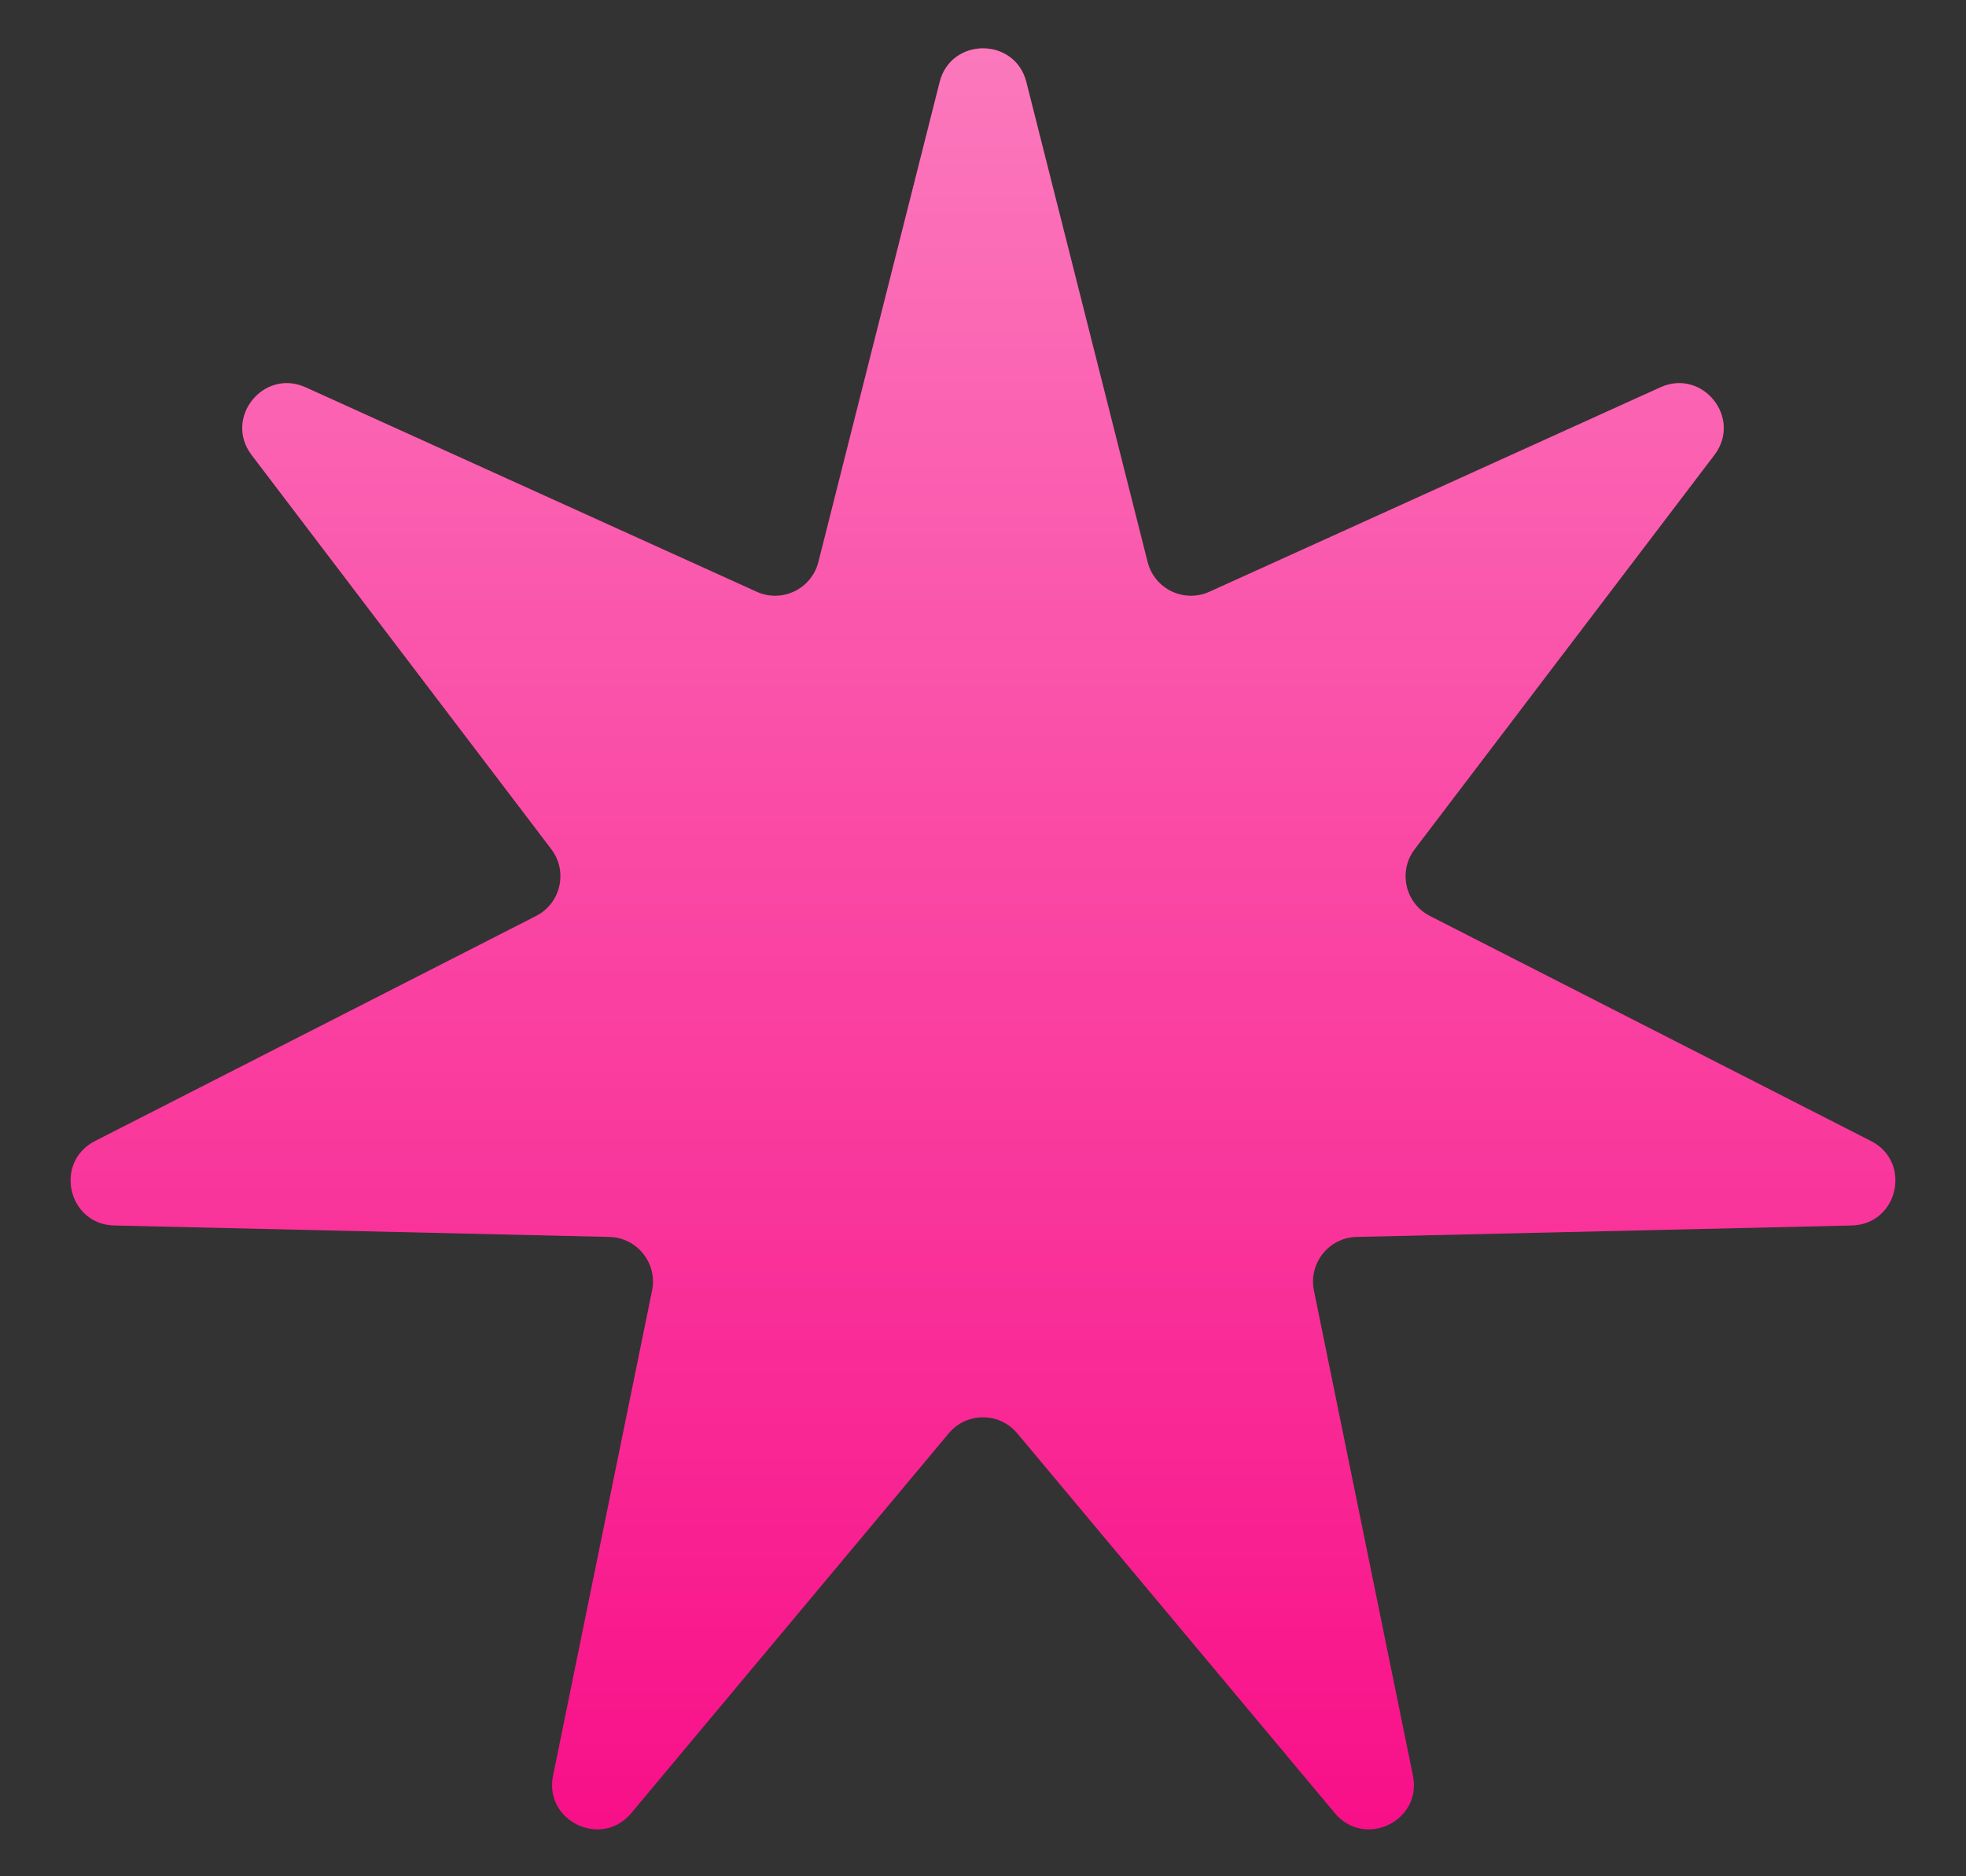 <svg xmlns:xlink="http://www.w3.org/1999/xlink" xmlns="http://www.w3.org/2000/svg" width="22" height="21" viewBox="0 0 22 21" fill="none">
<rect x="0" y="0" width="22" height="21" fill="#333333" stroke="none"/>
<path d="M10.515 0.918C10.642 0.415 11.358 0.415 11.485 0.918L12.842 6.29C12.919 6.593 13.25 6.752 13.534 6.623L18.58 4.335C19.053 4.121 19.499 4.68 19.184 5.093L15.831 9.504C15.642 9.752 15.724 10.11 16.001 10.252L20.937 12.771C21.399 13.007 21.24 13.704 20.721 13.716L15.181 13.844C14.87 13.851 14.641 14.139 14.703 14.444L15.811 19.873C15.915 20.381 15.271 20.692 14.938 20.294L11.384 16.043C11.184 15.803 10.816 15.803 10.616 16.043L7.063 20.294C6.73 20.692 6.085 20.381 6.189 19.873L7.297 14.444C7.359 14.139 7.13 13.851 6.818 13.844L1.279 13.716C0.76 13.704 0.601 13.007 1.063 12.771L5.999 10.252C6.276 10.11 6.358 9.752 6.169 9.504L2.816 5.093C2.501 4.68 2.947 4.121 3.42 4.335L8.467 6.623C8.75 6.752 9.081 6.593 9.158 6.29L10.515 0.918Z" fill="#F80282"/>
<path d="M10.515 0.918C10.642 0.415 11.358 0.415 11.485 0.918L12.842 6.29C12.919 6.593 13.25 6.752 13.534 6.623L18.58 4.335C19.053 4.121 19.499 4.68 19.184 5.093L15.831 9.504C15.642 9.752 15.724 10.11 16.001 10.252L20.937 12.771C21.399 13.007 21.24 13.704 20.721 13.716L15.181 13.844C14.87 13.851 14.641 14.139 14.703 14.444L15.811 19.873C15.915 20.381 15.271 20.692 14.938 20.294L11.384 16.043C11.184 15.803 10.816 15.803 10.616 16.043L7.063 20.294C6.73 20.692 6.085 20.381 6.189 19.873L7.297 14.444C7.359 14.139 7.13 13.851 6.818 13.844L1.279 13.716C0.76 13.704 0.601 13.007 1.063 12.771L5.999 10.252C6.276 10.11 6.358 9.752 6.169 9.504L2.816 5.093C2.501 4.68 2.947 4.121 3.42 4.335L8.467 6.623C8.75 6.752 9.081 6.593 9.158 6.29L10.515 0.918Z" fill="url(#paint0_linear_2711_3855)"/>
<defs>
<linearGradient id="paint0_linear_2711_3855" x1="11" y1="23" x2="11" y2="-1" gradientUnits="userSpaceOnUse">
<stop stop-color="white" stop-opacity="0"/>
<stop offset="1" stop-color="white" stop-opacity="0.5"/>
</linearGradient>
</defs>
</svg>